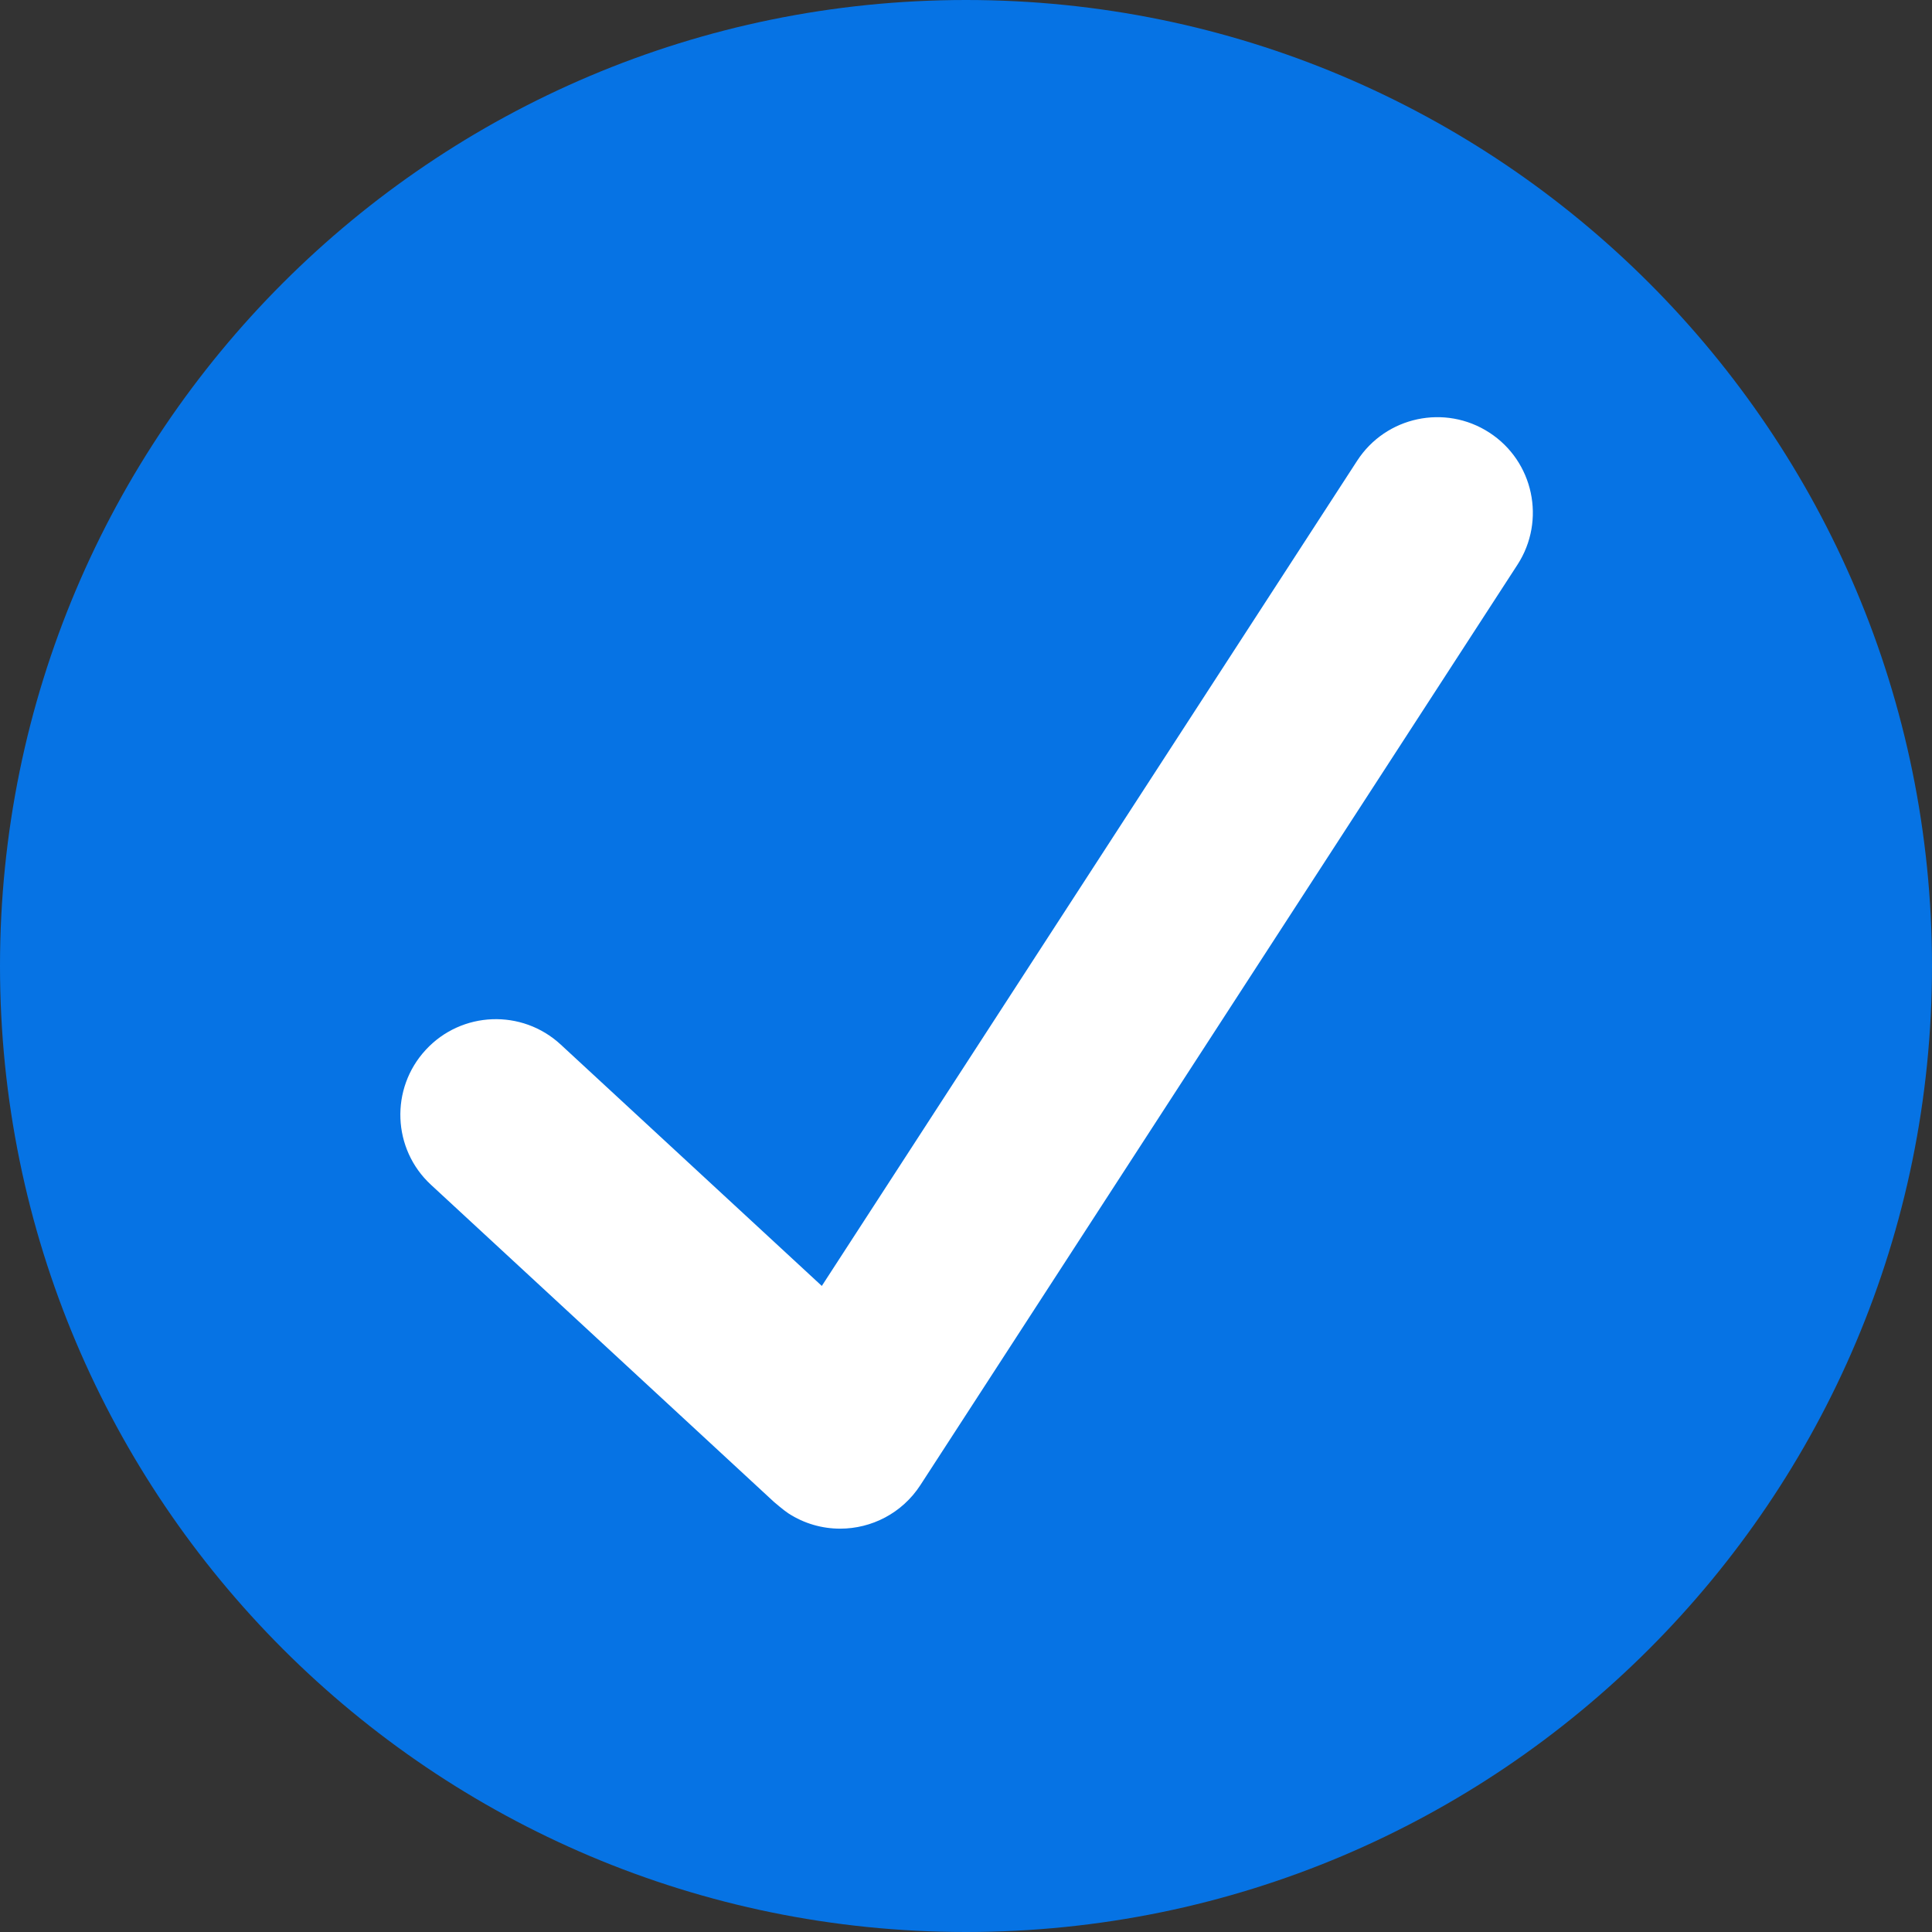 <?xml version="1.0" encoding="UTF-8"?> <svg xmlns="http://www.w3.org/2000/svg" width="30" height="30" viewBox="0 0 30 30" fill="none"><rect x="0" y="0" width="30" height="30" fill="#333333" stroke="none"/><path d="M15 0C6.716 0 0 6.716 0 15C0 23.284 6.716 30 15 30C23.284 30 30 23.284 30 15C30 6.716 23.284 0 15 0Z" fill="#0673E4"></path><path d="M23.126 6.717C22.438 6.271 21.52 6.467 21.074 7.154L12.761 19.968L8.707 16.22C8.106 15.664 7.167 15.7 6.611 16.302C6.055 16.903 6.091 17.843 6.693 18.398L12.016 23.32C12.016 23.32 12.169 23.452 12.24 23.498C12.489 23.66 12.769 23.737 13.046 23.737C13.531 23.737 14.007 23.499 14.292 23.06L23.563 8.769C24.009 8.081 23.813 7.162 23.126 6.717Z" fill="white"></path></svg> 